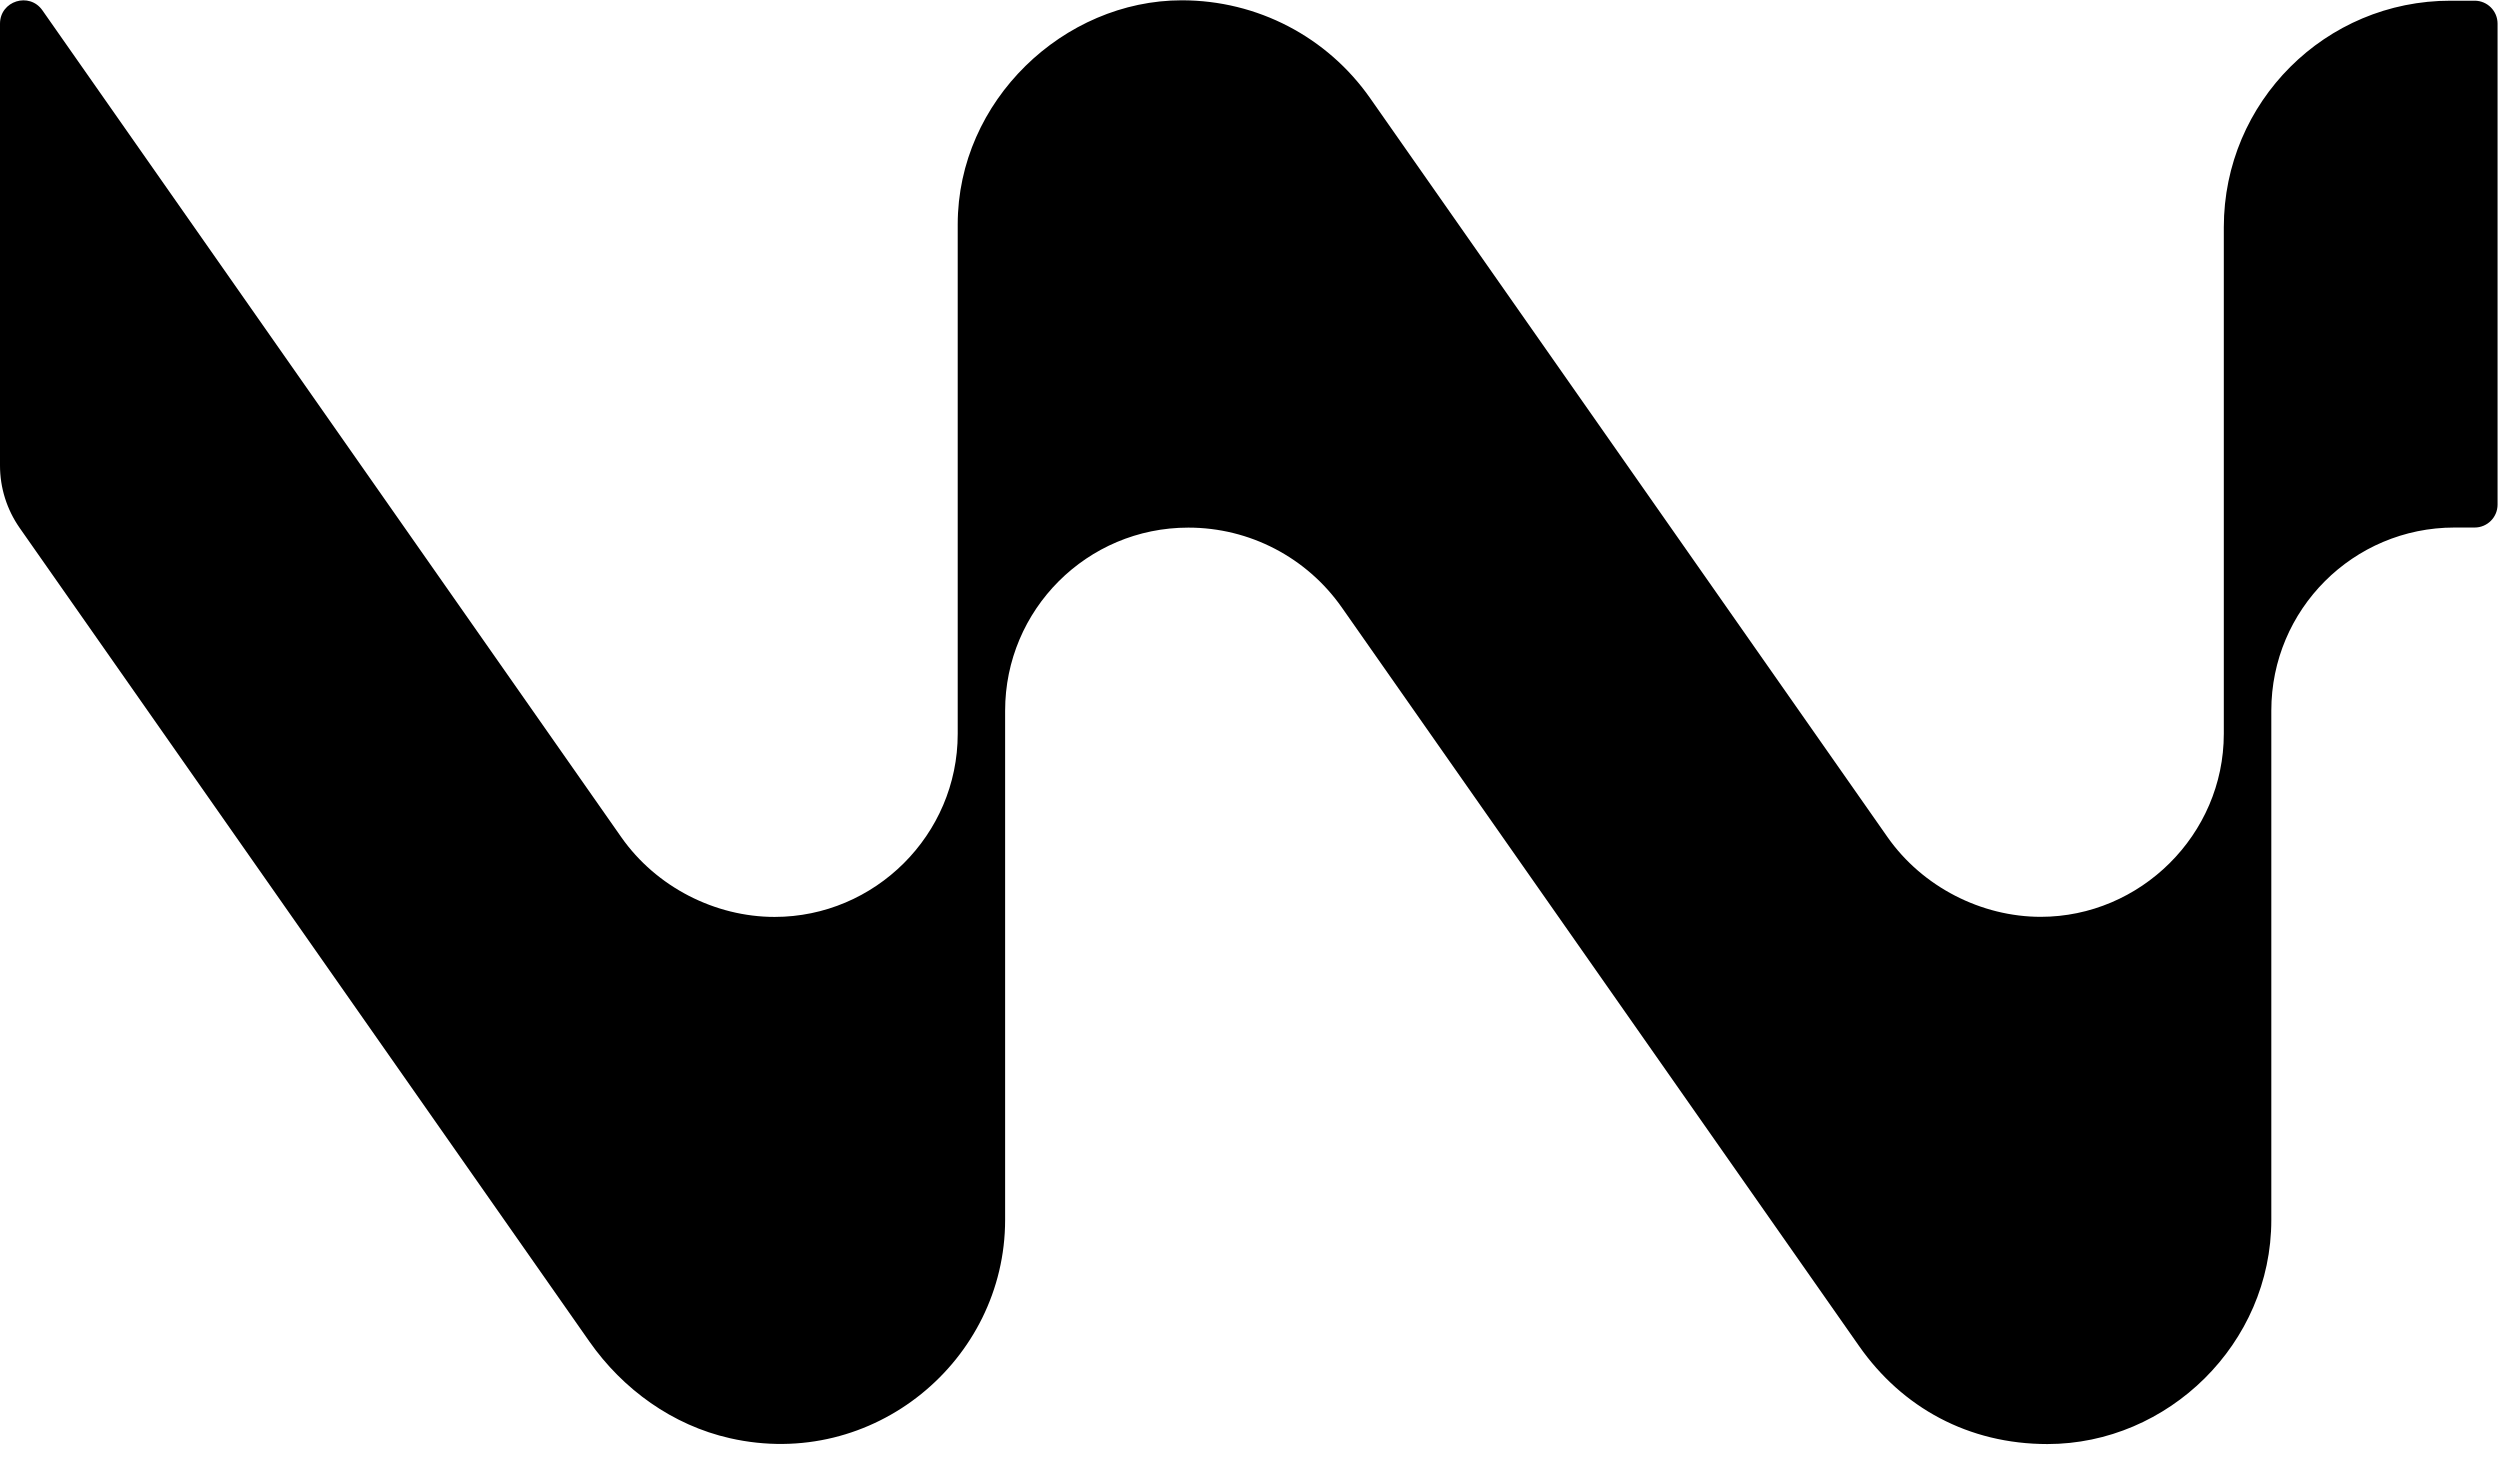 <svg width="82" height="48" viewBox="0 0 82 48" fill="none" xmlns="http://www.w3.org/2000/svg">
<g clip-path="url(#clip0_283_19338)">
<path d="M81.165 0.023H80.384C76.275 0.017 72.941 3.344 72.941 7.452V24.067C72.941 27.385 70.199 30.072 66.935 30.072C64.996 30.072 63.06 29.096 61.911 27.458L44.942 3.222C43.534 1.21 41.243 0.01 38.763 0.01C34.895 0.01 31.413 3.299 31.413 7.359V24.07C31.413 27.388 28.693 30.075 25.407 30.075C23.461 30.075 21.529 29.1 20.38 27.462L1.392 0.34C0.963 -0.274 0 0.029 0 0.778V15.268C0 16.001 0.224 16.711 0.643 17.313L19.33 43.999C20.434 45.577 22.063 46.748 23.941 47.173C28.642 48.242 32.968 44.623 32.968 40.013V23.312C32.968 19.994 35.656 17.306 38.974 17.306H38.984C40.984 17.306 42.859 18.282 44.008 19.92L60.98 44.153C62.391 46.169 64.564 47.365 67.156 47.365C71.111 47.365 74.499 44.073 74.499 40.016V23.309C74.499 19.991 77.187 17.303 80.506 17.303H81.168C81.584 17.303 81.92 16.967 81.92 16.551V0.775C81.92 0.359 81.584 0.023 81.168 0.023H81.165Z" fill="black"/>
</g>
<defs>
<clipPath id="clip0_283_19338">
<rect width="81.92" height="47.52" fill="white"/>
</clipPath>
</defs>
</svg>
